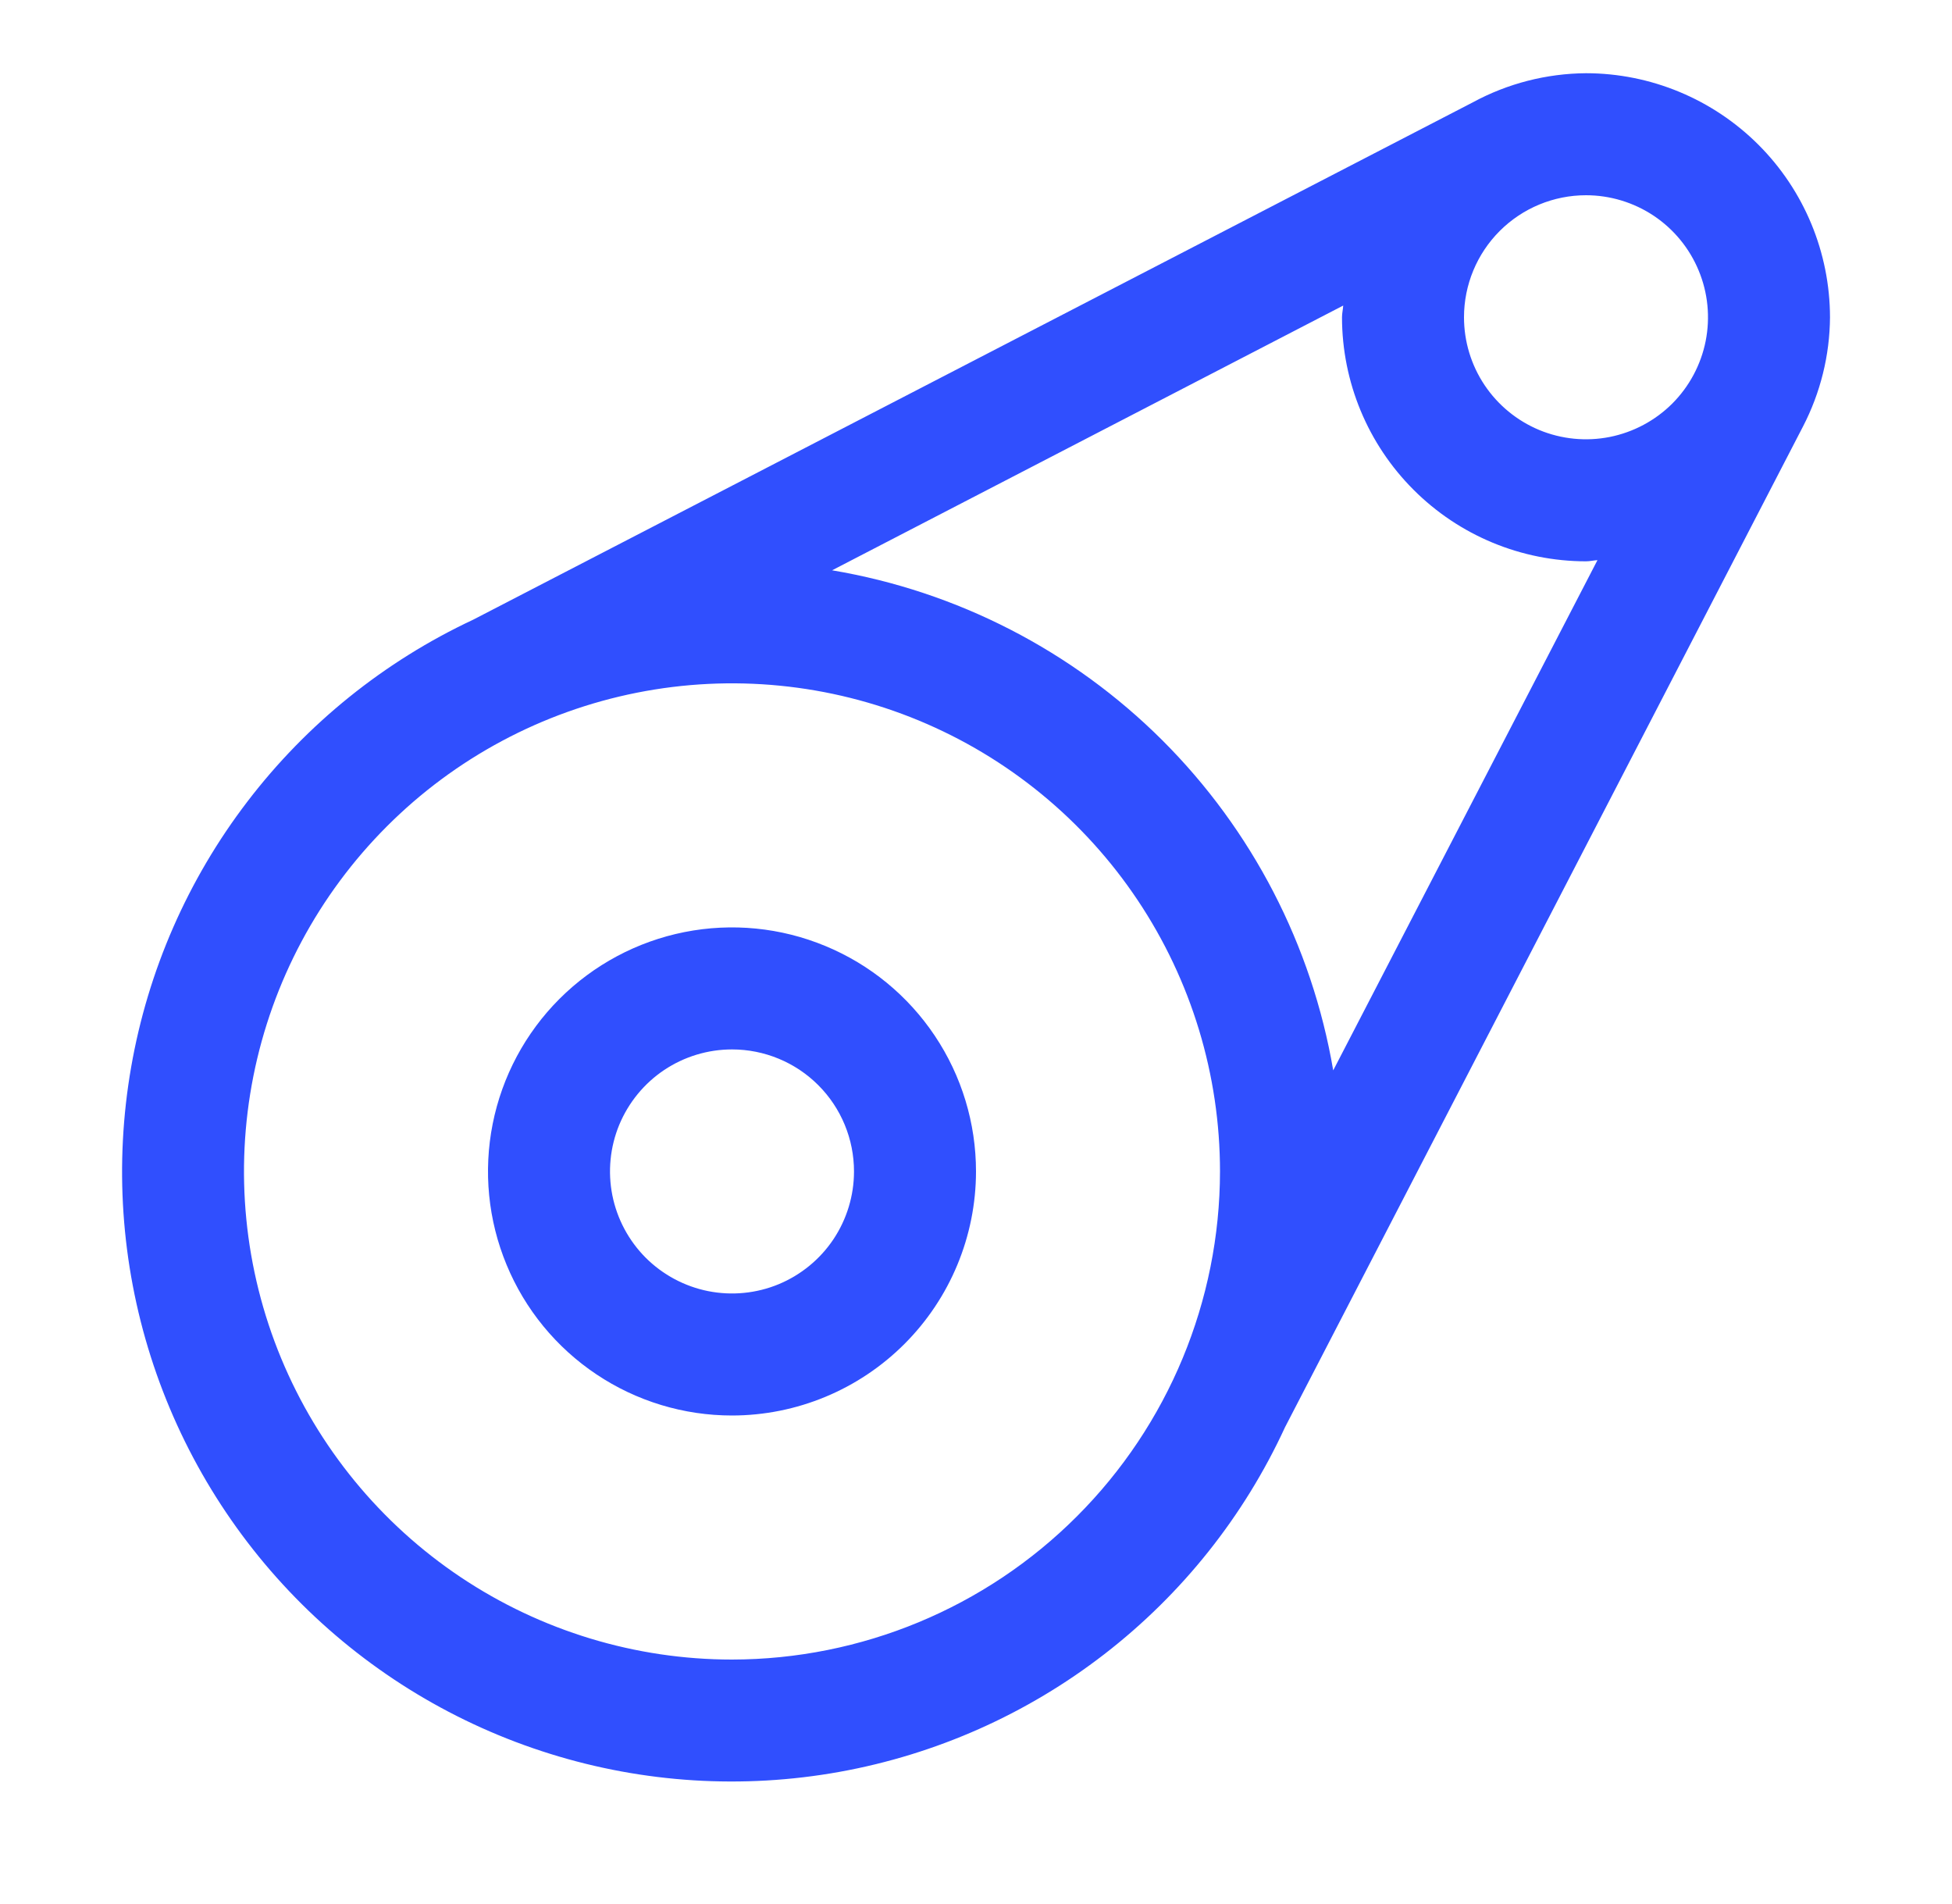 <svg width="40" height="39" viewBox="0 0 40 39" fill="none" xmlns="http://www.w3.org/2000/svg">
<path d="M15 29C14.011 29 13.044 28.707 12.222 28.157C11.4 27.608 10.759 26.827 10.381 25.913C10.002 25 9.903 23.994 10.096 23.025C10.289 22.055 10.765 21.164 11.464 20.465C12.164 19.765 13.055 19.289 14.025 19.096C14.995 18.903 16 19.002 16.913 19.381C17.827 19.759 18.608 20.4 19.157 21.222C19.707 22.044 20 23.011 20 24C19.999 25.326 19.471 26.597 18.534 27.534C17.597 28.471 16.326 28.999 15 29ZM15 21.5C14.505 21.5 14.022 21.647 13.611 21.921C13.2 22.196 12.88 22.587 12.69 23.043C12.501 23.5 12.452 24.003 12.548 24.488C12.645 24.973 12.883 25.418 13.232 25.768C13.582 26.117 14.027 26.355 14.512 26.452C14.997 26.548 15.5 26.499 15.957 26.31C16.413 26.12 16.804 25.8 17.079 25.389C17.353 24.978 17.5 24.494 17.5 24C17.5 23.337 17.237 22.701 16.768 22.232C16.299 21.763 15.663 21.5 15 21.5Z" fill="#304FFE"/>
<path d="M37.5 6.5C37.498 5.174 36.971 3.903 36.034 2.966C35.096 2.029 33.825 1.501 32.5 1.5C31.69 1.506 30.894 1.71 30.182 2.096L9.696 12.696C7.876 13.548 6.289 14.826 5.069 16.423C3.848 18.019 3.031 19.886 2.687 21.865C2.342 23.845 2.48 25.878 3.089 27.793C3.698 29.708 4.759 31.447 6.184 32.864C7.609 34.281 9.354 35.333 11.272 35.931C13.19 36.53 15.224 36.657 17.202 36.301C19.179 35.945 21.042 35.118 22.631 33.889C24.221 32.66 25.491 31.066 26.332 29.241L36.945 8.741C37.304 8.049 37.495 7.28 37.5 6.5ZM32.5 4C32.994 4 33.478 4.147 33.889 4.421C34.3 4.696 34.62 5.086 34.809 5.543C34.999 6 35.048 6.503 34.952 6.988C34.855 7.473 34.617 7.918 34.268 8.268C33.918 8.617 33.472 8.855 32.987 8.952C32.503 9.048 32 8.999 31.543 8.81C31.086 8.62 30.696 8.3 30.421 7.889C30.146 7.478 30 6.994 30 6.5C30 5.837 30.263 5.201 30.732 4.732C31.201 4.263 31.837 4 32.5 4ZM27.525 6.26C27.52 6.341 27.5 6.418 27.5 6.5C27.501 7.826 28.028 9.097 28.966 10.034C29.903 10.972 31.174 11.499 32.5 11.5C32.581 11.5 32.656 11.48 32.735 11.476L27.32 21.929C26.883 19.367 25.659 17.004 23.82 15.168C21.98 13.333 19.614 12.115 17.051 11.684L27.525 6.26ZM15 34C13.022 34 11.089 33.413 9.444 32.315C7.8 31.216 6.518 29.654 5.761 27.827C5.004 26 4.806 23.989 5.192 22.049C5.578 20.109 6.53 18.328 7.929 16.929C9.327 15.53 11.109 14.578 13.049 14.192C14.989 13.806 16.999 14.004 18.827 14.761C20.654 15.518 22.216 16.8 23.314 18.444C24.413 20.089 25 22.022 25 24C24.997 26.651 23.942 29.193 22.067 31.067C20.193 32.942 17.651 33.997 15 34Z" fill="#304FFE"/>
</svg>
